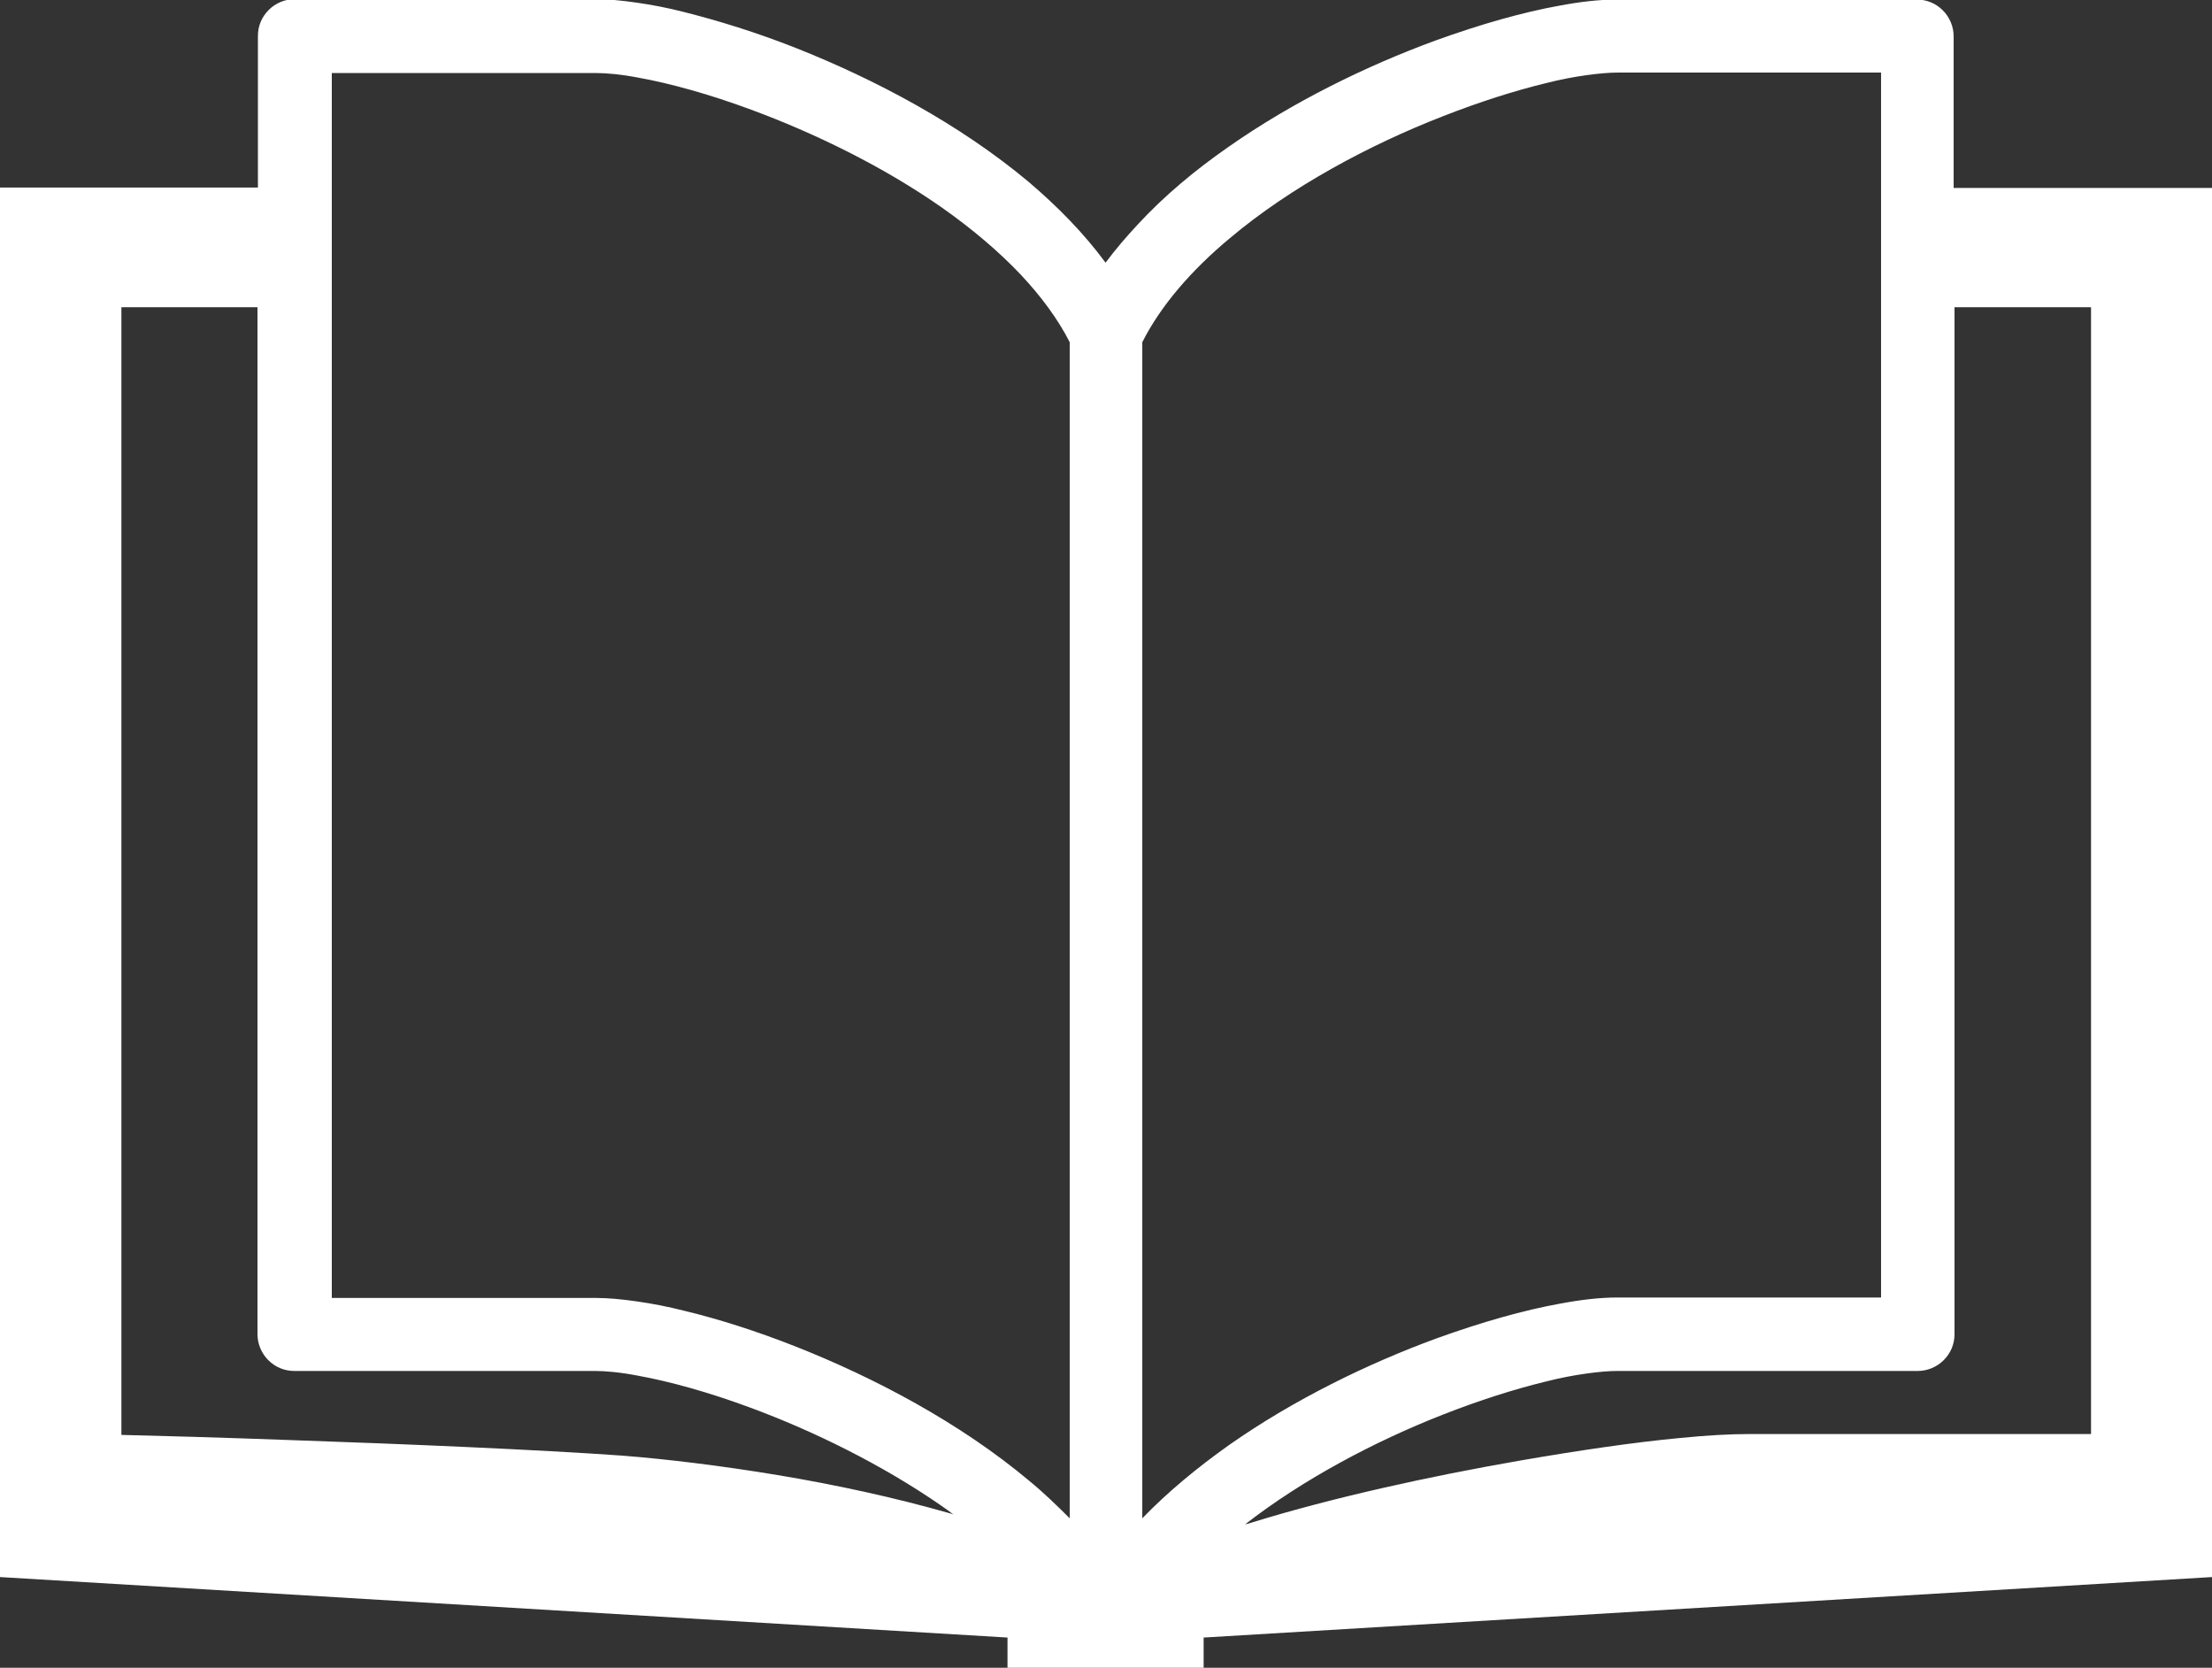 <?xml version="1.0" encoding="utf-8"?>
<!-- Generator: Adobe Illustrator 24.0.2, SVG Export Plug-In . SVG Version: 6.00 Build 0)  -->
<svg version="1.1" id="_x32_" xmlns="http://www.w3.org/2000/svg" xmlns:xlink="http://www.w3.org/1999/xlink" x="0px" y="0px"
	 viewBox="0 0 512 386" style="enable-background:new 0 0 512 386;" xml:space="preserve">
<rect x="0" y="0" width="512" height="386" fill="#333333" stroke="none"/>
<style type="text/css">
	.st0{fill:#FFFFFF;}
</style>
<g>
	<path class="st0" d="M452.2,43.5V8.4c0-2.2-0.9-4.4-2.5-6c-1.6-1.6-3.7-2.5-6-2.5c0,0-44.2,0-69.6,0c-3.9,0-8.3,0.5-13.1,1.4
		c-8.4,1.5-18.3,4.3-28.8,8.1c-15.8,5.8-32.9,14.1-48,24.7c-7.6,5.3-14.7,11.2-20.8,17.8c-2.7,2.9-5.2,5.8-7.5,8.9
		c-5-6.8-11.1-13-17.8-18.7c-16-13.4-35.7-23.8-53.9-31c-9.1-3.6-17.9-6.3-25.8-8.3c-3.9-1-7.6-1.7-11.1-2.2
		c-3.5-0.5-6.6-0.8-9.5-0.8c-12.7,0-30.1,0-44.3,0c-7.1,0-13.4,0-18,0s-7.3,0-7.3,0c-2.2,0-4.4,0.9-6,2.5c-1.6,1.6-2.5,3.7-2.5,6
		v35.1H0V365l233.2,14v7h22.3c0,0,0,0,0,0h0.4h0.4c0,0,0,0,0,0h22.3v-7L512,365V43.5H452.2z M219.7,350.2
		c-12.6-3.6-26.4-6.6-39.7-8.8c-13.2-2.2-25.8-3.7-35.9-4.5c-19.7-1.4-50.6-2.7-76.8-3.6c-16.3-0.6-30.6-1-39.2-1.2v-261
		c0.2,0,0.5,0,0.7,0c7.4,0,18.6,0,30.8,0v237.7c0,2.2,0.9,4.4,2.5,6c1.6,1.6,3.7,2.5,6,2.5c0,0,2.8,0,7.3,0c13.6,0,43.2,0,62.3,0
		c2.4,0,5.9,0.3,10,1.1c7.2,1.3,16.3,3.8,26,7.4c14.6,5.4,30.5,13.2,44.2,22.7c1,0.7,2,1.4,2.9,2.1
		C220.5,350.4,220.1,350.3,219.7,350.2z M247.6,351.4c-3-3-6.1-6-9.4-8.7c-16-13.4-35.7-23.8-53.9-31c-9.1-3.6-17.9-6.4-25.8-8.3
		c-3.9-1-7.6-1.7-11.1-2.2c-3.5-0.5-6.6-0.8-9.5-0.8c-12.7,0-30.1,0-44.3,0c-6.5,0-12.4,0-16.8,0V16.9c14.1,0,42.6,0,61.1,0
		c2.4,0,5.9,0.3,10,1.1c7.2,1.3,16.3,3.8,26,7.4c14.6,5.4,30.5,13.1,44.2,22.7c6.8,4.8,13,10,18.2,15.5c4.7,5,8.6,10.3,11.3,15.6
		L247.6,351.4L247.6,351.4z M264.4,351.4V79.2c4.3-8.5,11.4-16.7,20.3-24.1c14-11.8,32.3-21.6,49.3-28.2c8.4-3.3,16.6-5.9,23.6-7.6
		c3.5-0.9,6.7-1.5,9.6-1.9s5.3-0.6,7.1-0.6c18.5,0,47.1,0,61.1,0v283.5c-14.1,0-42.6,0-61.1,0c-3.9,0-8.3,0.5-13.1,1.4
		c-8.4,1.5-18.3,4.3-28.8,8.1c-15.8,5.8-32.9,14.1-48,24.7C277.1,339.7,270.4,345.2,264.4,351.4z M483.8,331.9c-16.8,0-54.7,0-79,0
		c-4.4,0-9.7,0.3-15.8,0.9c-10.7,1-23.7,2.9-37.5,5.3c-20.7,3.6-43,8.5-61.5,14.2c-0.6,0.2-1.2,0.4-1.8,0.5
		c13.5-10.5,30.2-19.3,45.8-25.4c8.4-3.3,16.6-5.9,23.6-7.6c3.5-0.9,6.7-1.5,9.6-1.9c2.8-0.4,5.3-0.6,7.1-0.6c25.4,0,69.6,0,69.6,0
		c2.2,0,4.4-0.9,6-2.5c1.6-1.6,2.5-3.7,2.5-6V71.1c12.6,0,24.2,0,31.6,0V331.9z"/>
</g>
</svg>
